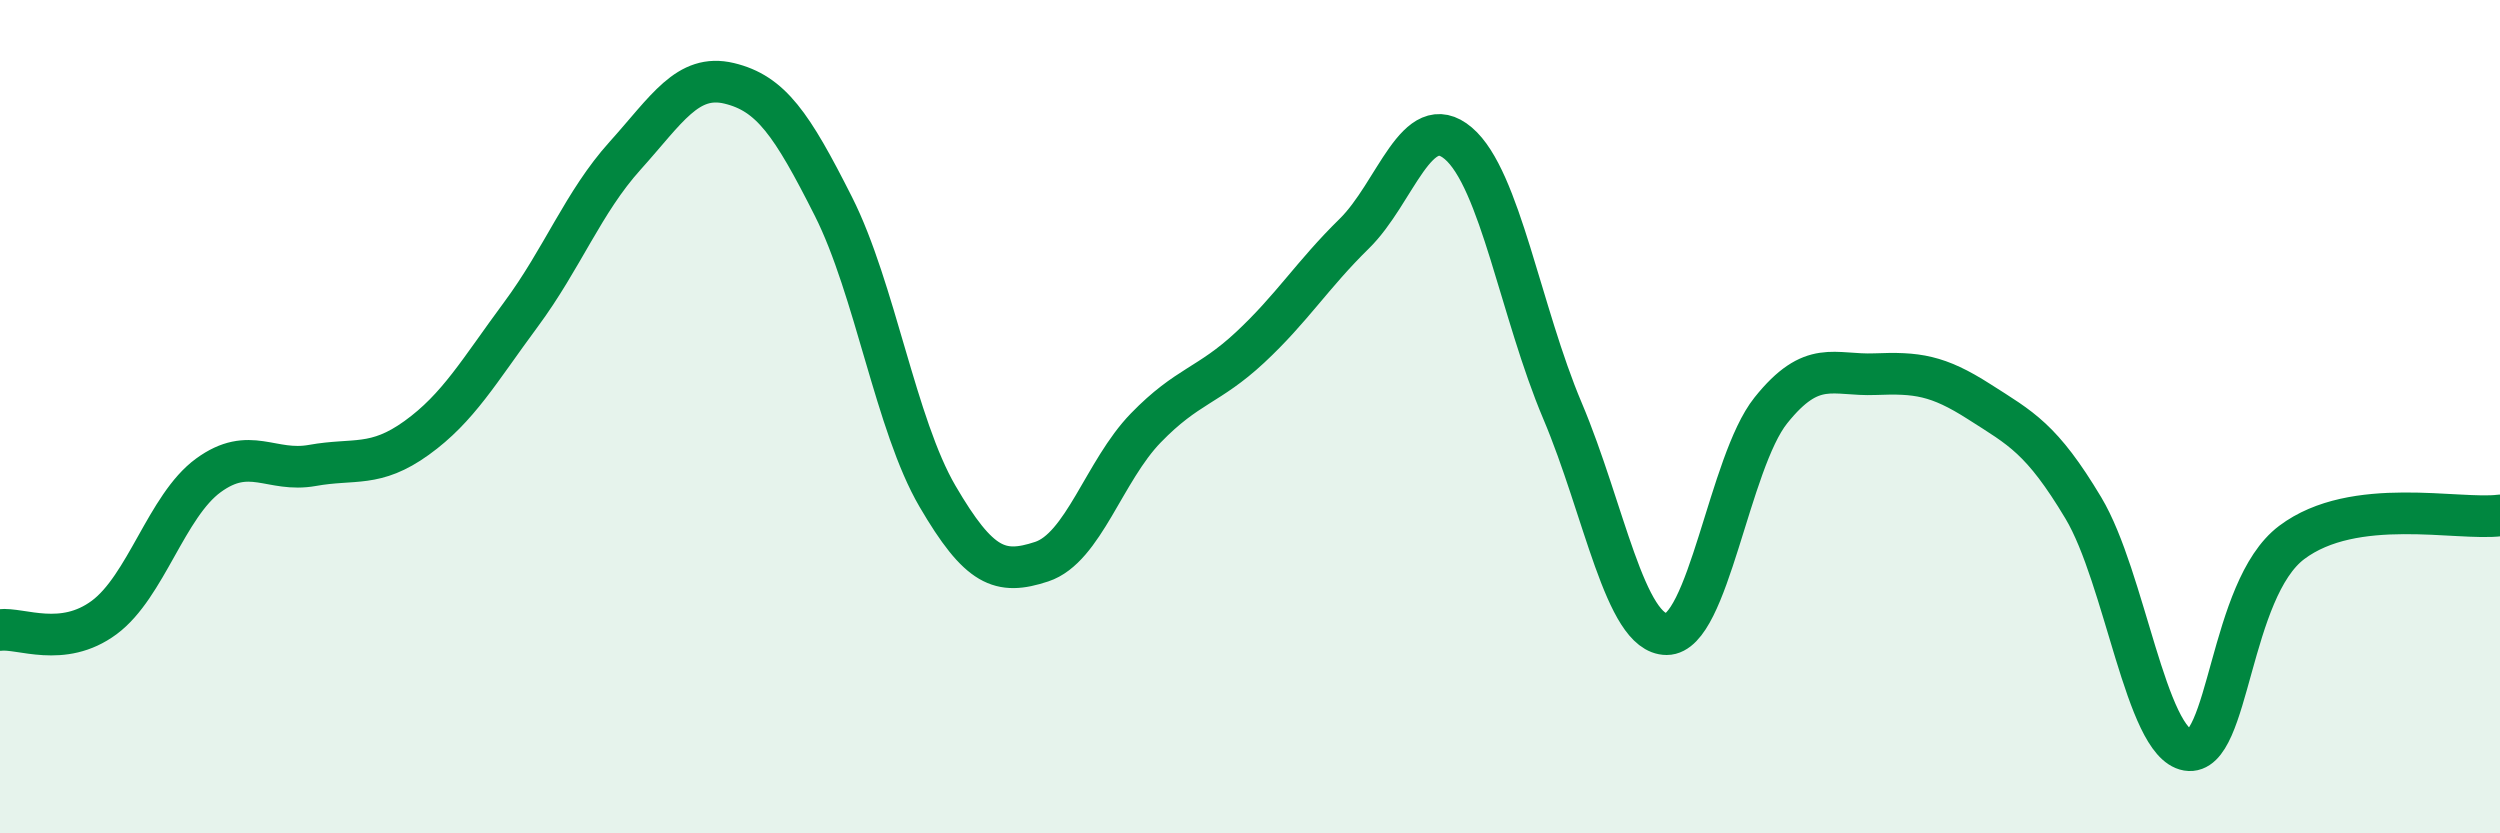 
    <svg width="60" height="20" viewBox="0 0 60 20" xmlns="http://www.w3.org/2000/svg">
      <path
        d="M 0,15.12 C 0.5,15.06 1.5,15.56 2.5,14.82 C 3.5,14.08 4,12.14 5,11.41 C 6,10.68 6.5,11.35 7.5,11.17 C 8.5,10.99 9,11.23 10,10.51 C 11,9.79 11.5,8.9 12.5,7.55 C 13.5,6.2 14,4.85 15,3.74 C 16,2.63 16.5,1.76 17.5,2 C 18.5,2.24 19,2.97 20,4.95 C 21,6.93 21.5,10.2 22.5,11.91 C 23.5,13.62 24,13.81 25,13.48 C 26,13.15 26.5,11.3 27.5,10.27 C 28.5,9.24 29,9.27 30,8.34 C 31,7.41 31.5,6.59 32.5,5.61 C 33.5,4.63 34,2.59 35,3.44 C 36,4.29 36.5,7.5 37.5,9.86 C 38.5,12.22 39,15.22 40,15.22 C 41,15.22 41.5,11.1 42.5,9.85 C 43.5,8.6 44,9.02 45,8.98 C 46,8.94 46.5,9 47.5,9.64 C 48.5,10.28 49,10.52 50,12.19 C 51,13.86 51.5,17.83 52.5,18 C 53.5,18.17 53.5,14.15 55,13.02 C 56.5,11.89 59,12.5 60,12.37L60 20L0 20Z"
        fill="#008740"
        opacity="0.1"
        stroke-linecap="round"
        stroke-linejoin="round"
      />
      <path
        d="M 0,15.12 C 0.5,15.06 1.5,15.56 2.5,14.82 C 3.5,14.08 4,12.14 5,11.41 C 6,10.68 6.5,11.35 7.5,11.17 C 8.5,10.99 9,11.23 10,10.51 C 11,9.79 11.5,8.9 12.5,7.55 C 13.5,6.2 14,4.85 15,3.74 C 16,2.63 16.5,1.76 17.5,2 C 18.5,2.24 19,2.97 20,4.95 C 21,6.93 21.5,10.2 22.5,11.91 C 23.5,13.62 24,13.81 25,13.48 C 26,13.15 26.5,11.3 27.5,10.27 C 28.5,9.24 29,9.27 30,8.34 C 31,7.41 31.5,6.59 32.5,5.61 C 33.5,4.63 34,2.59 35,3.44 C 36,4.29 36.5,7.5 37.5,9.86 C 38.5,12.22 39,15.22 40,15.22 C 41,15.22 41.5,11.1 42.5,9.85 C 43.5,8.6 44,9.02 45,8.98 C 46,8.94 46.5,9 47.5,9.64 C 48.5,10.28 49,10.52 50,12.19 C 51,13.86 51.5,17.83 52.5,18 C 53.5,18.17 53.5,14.15 55,13.02 C 56.5,11.89 59,12.5 60,12.37"
        stroke="#008740"
        stroke-width="1"
        fill="none"
        stroke-linecap="round"
        stroke-linejoin="round"
      />
    </svg>
  